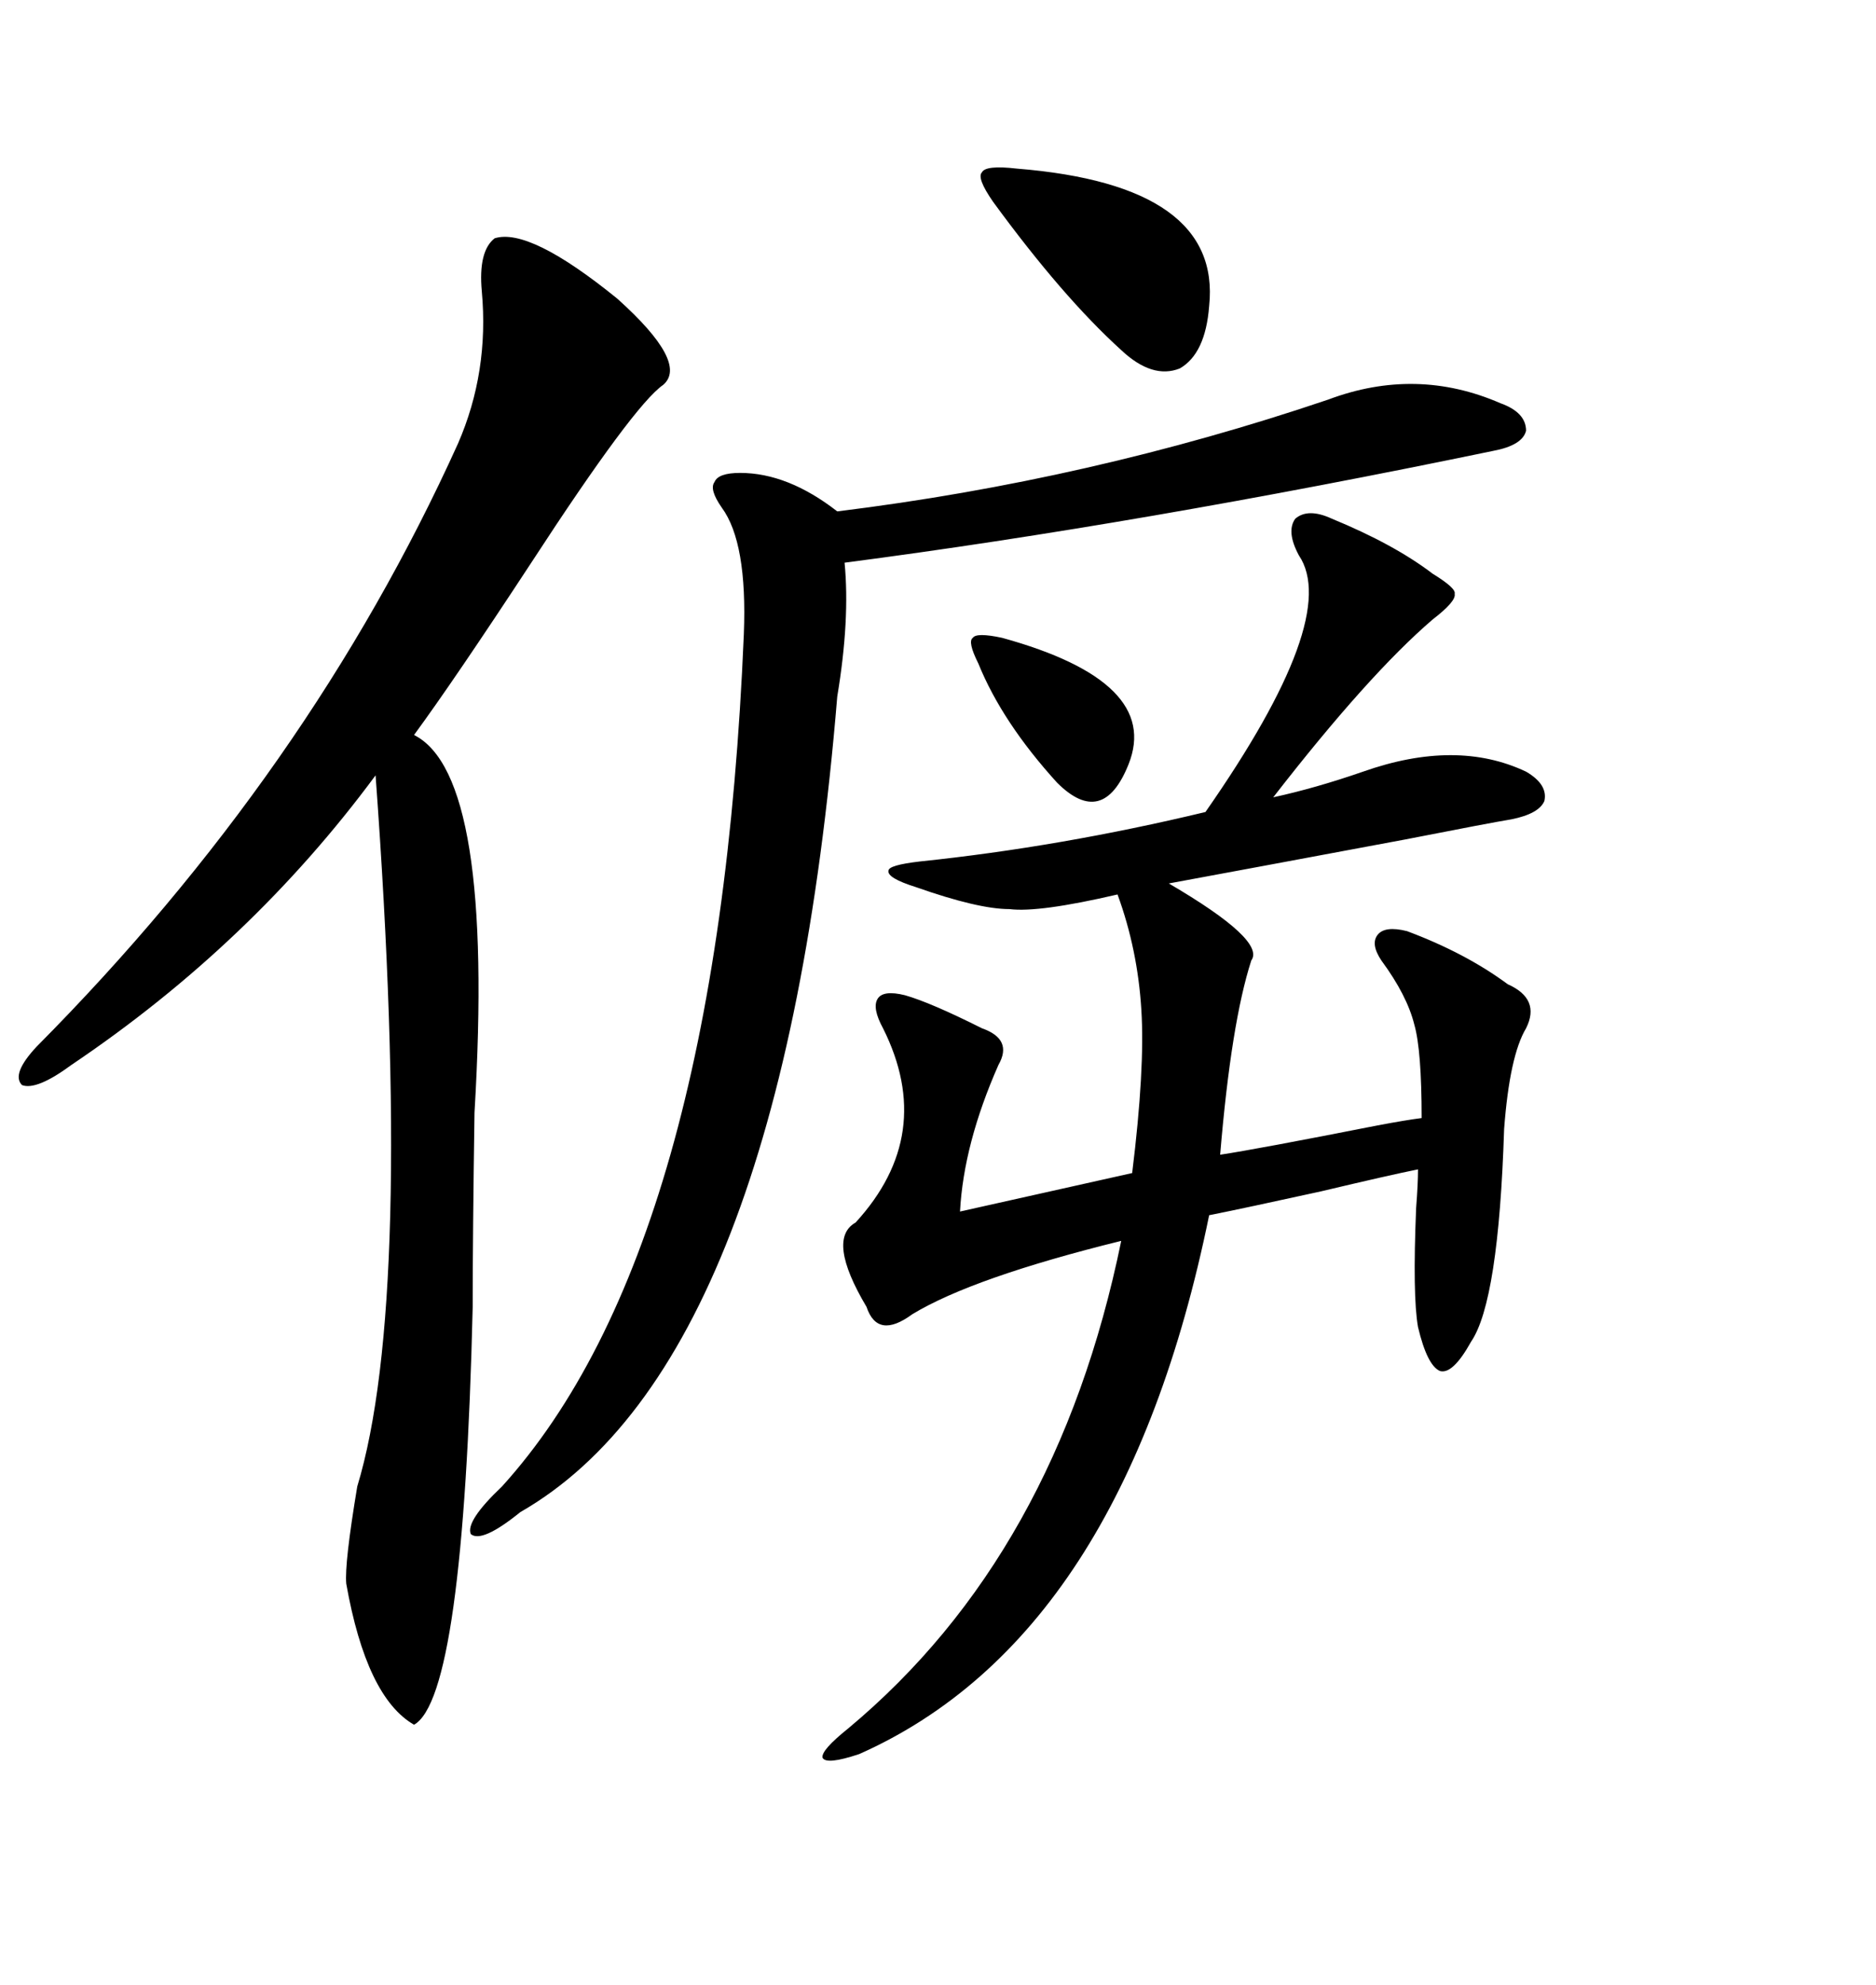 <svg xmlns="http://www.w3.org/2000/svg" xmlns:xlink="http://www.w3.org/1999/xlink" width="300" height="317.285"><path d="M212.99 82.91L212.99 82.91Q222.95 87.01 229.10 91.70L229.10 91.70Q232.91 94.04 232.62 94.92L232.62 94.92Q232.91 96.09 229.10 99.02L229.10 99.02Q218.85 107.81 203.61 127.44L203.61 127.44Q210.35 125.98 217.97 123.34L217.97 123.34Q232.91 118.07 244.04 123.34L244.04 123.34Q247.56 125.39 246.97 128.03L246.97 128.03Q246.09 130.08 241.70 130.96L241.70 130.96Q238.18 131.54 224.71 134.18L224.71 134.18Q198.05 139.16 186.91 141.21L186.91 141.21Q202.44 150.29 200.10 153.52L200.10 153.52Q196.88 163.48 195.12 184.57L195.12 184.57Q200.98 183.69 220.31 179.88L220.31 179.88Q225 179.00 227.34 178.71L227.34 178.71Q227.34 167.87 226.17 163.77L226.17 163.77Q225 159.08 220.90 153.52L220.90 153.52Q219.14 150.88 220.31 149.41L220.31 149.41Q221.48 147.95 225 148.83L225 148.83Q234.38 152.34 241.11 157.32L241.11 157.32Q246.39 159.67 244.04 164.36L244.04 164.36Q241.41 168.75 240.53 180.47L240.53 180.47Q239.65 208.01 235.25 214.45L235.25 214.45Q232.32 219.73 230.27 219.14L230.27 219.14Q228.22 218.26 226.76 212.11L226.76 212.11Q225.88 207.13 226.46 193.07L226.46 193.07Q226.76 189.26 226.76 186.91L226.76 186.91Q222.36 187.79 211.23 190.43L211.23 190.43Q199.22 193.07 193.36 194.24L193.36 194.24Q179.59 261.62 137.40 280.37L137.40 280.37Q132.13 282.13 131.54 280.96L131.54 280.96Q131.25 279.79 135.64 276.27L135.64 276.27Q169.04 248.44 179.30 198.34L179.30 198.34Q155.57 204.20 145.90 210.06L145.90 210.06Q140.33 214.16 138.57 208.89L138.57 208.89Q132.13 198.05 136.82 195.41L136.82 195.41Q149.71 181.35 141.21 164.36L141.21 164.36Q139.45 161.13 140.33 159.67L140.33 159.67Q141.21 158.20 144.73 159.08L144.73 159.08Q148.83 160.25 157.03 164.36L157.03 164.36Q162.01 166.11 159.67 170.21L159.67 170.21Q154.10 182.81 153.52 193.65L153.52 193.65L181.05 187.50Q183.11 170.80 182.52 161.43L182.52 161.43Q181.93 151.76 178.71 142.97L178.71 142.97Q166.11 145.90 161.43 145.31L161.43 145.31Q156.45 145.31 146.48 141.80L146.48 141.80Q141.80 140.33 142.09 139.16L142.09 139.16Q142.09 138.28 147.07 137.70L147.07 137.70Q169.63 135.35 192.77 129.79L192.77 129.79Q214.45 98.73 207.71 88.77L207.71 88.77Q205.66 84.96 207.13 82.91L207.13 82.91Q209.18 81.15 212.99 82.91ZM79.10 38.09L79.10 38.09Q84.67 36.33 98.73 47.75L98.73 47.75Q110.16 58.01 106.05 61.52L106.05 61.52Q101.37 64.75 84.96 89.94L84.96 89.94Q72.66 108.69 66.21 117.48L66.21 117.48Q79.10 123.93 75.88 177.83L75.88 177.83Q75.59 197.46 75.59 208.89L75.59 208.89Q74.12 271.29 66.21 275.68L66.21 275.68Q58.59 271.29 55.37 253.13L55.37 253.13Q55.08 249.90 57.13 237.60L57.13 237.60Q66.21 207.71 60.06 123.93L60.06 123.93Q40.14 150.88 11.43 170.21L11.43 170.21Q5.86 174.32 3.52 173.44L3.52 173.44Q1.76 171.68 5.86 167.29L5.86 167.29Q49.51 123.34 73.24 70.90L73.24 70.90Q78.22 59.47 77.05 46.58L77.05 46.58Q76.46 40.14 79.10 38.09ZM212.40 63.87L212.40 63.87Q226.46 58.59 239.94 64.45L239.94 64.45Q244.04 65.92 244.04 68.85L244.04 68.85Q243.46 71.19 238.77 72.07L238.77 72.07Q182.23 83.79 135.06 89.94L135.06 89.94Q135.94 99.02 133.89 111.33L133.89 111.33Q125.10 217.68 83.20 241.70L83.20 241.70Q77.05 246.68 75.29 245.21L75.29 245.21Q74.41 243.16 80.27 237.60L80.27 237.60Q114.84 199.51 118.95 101.37L118.95 101.37Q119.53 86.72 115.43 81.15L115.43 81.15Q113.38 78.22 114.26 77.05L114.26 77.05Q114.84 75.59 118.36 75.59L118.36 75.59Q125.98 75.59 133.89 81.74L133.89 81.74Q174.32 76.76 212.40 63.87ZM162.60 26.95L162.60 26.95Q195.41 29.59 193.36 48.93L193.36 48.93Q192.77 56.54 188.67 58.89L188.67 58.89Q184.28 60.64 179.30 55.96L179.30 55.96Q169.92 47.46 158.79 32.23L158.79 32.23Q156.15 28.42 157.03 27.54L157.03 27.54Q157.62 26.37 162.60 26.95ZM160.25 101.95L160.25 101.95Q185.74 108.98 180.47 122.17L180.47 122.17Q176.37 132.42 169.04 125.10L169.04 125.10Q160.25 115.43 156.45 106.05L156.45 106.05Q154.69 102.54 155.57 101.95L155.57 101.95Q156.15 101.07 160.25 101.95Z"/></svg>